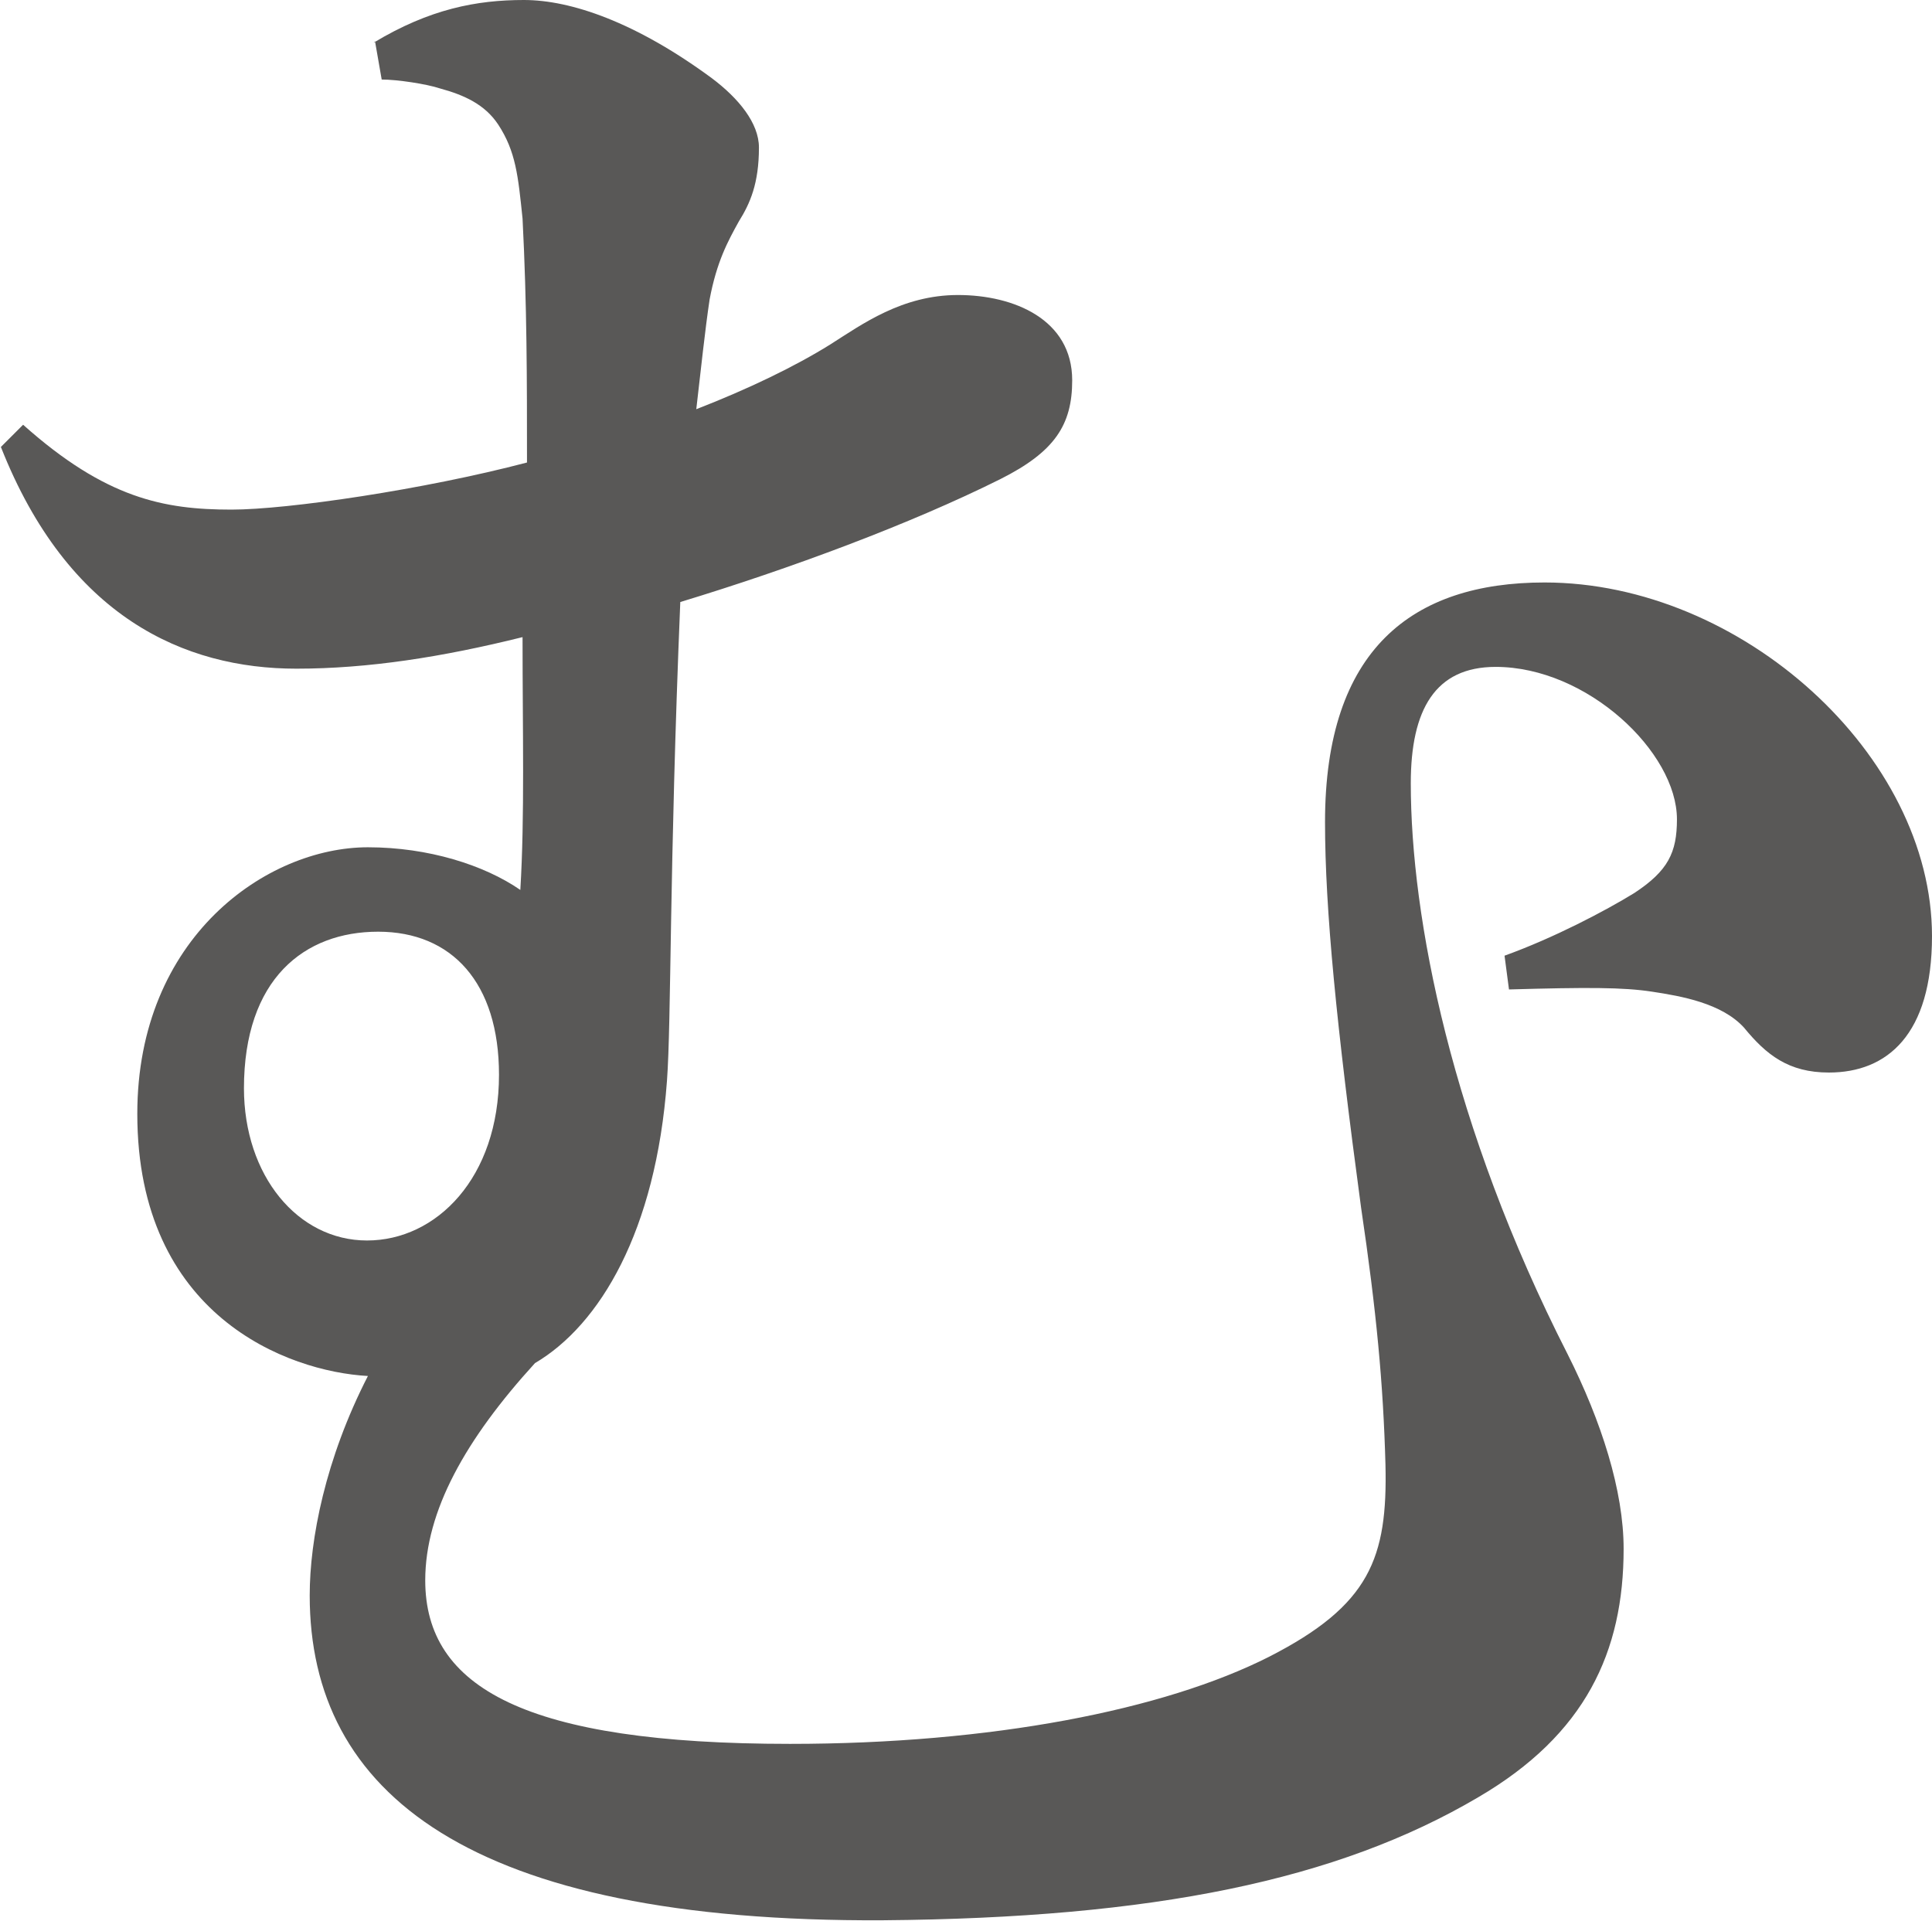 <?xml version="1.0" encoding="UTF-8"?><svg id="_レイヤー_2" xmlns="http://www.w3.org/2000/svg" viewBox="0 0 43.48 43.23"><defs><style>.cls-1{fill:#595857;stroke-width:0px;}</style></defs><g id="_レイヤー_1-2"><path class="cls-1" d="M8.41.96c1.26-.76,2.32-.96,3.38-.96s2.52.5,4.23,1.76c.6.45,1.06,1.01,1.06,1.56,0,.81-.2,1.26-.45,1.66-.25.45-.5.91-.66,1.76-.1.66-.2,1.61-.3,2.47,1.16-.45,2.22-.96,3.02-1.46.71-.45,1.61-1.11,2.87-1.11s2.57.55,2.57,1.92c0,1.01-.4,1.61-1.61,2.22-2.02,1.01-4.74,2.02-7.21,2.77-.25,6.05-.2,9.42-.3,10.78-.25,3.38-1.51,5.49-2.97,6.35-1.56,1.71-2.47,3.33-2.47,4.89,0,2.42,2.27,3.68,8.21,3.68,4.53,0,8.41-.76,10.78-1.96,2.27-1.16,2.67-2.22,2.62-4.33-.05-1.81-.2-3.43-.55-5.79-.55-4.08-.81-6.7-.81-8.67,0-3.88,1.96-5.39,4.94-5.39,4.43,0,8.72,3.88,8.72,7.96,0,2.22-1.01,3.07-2.32,3.07-.91,0-1.41-.4-1.91-1.01-.5-.55-1.41-.71-2.07-.81-.65-.1-1.46-.1-3.22-.05l-.1-.76c1.11-.4,2.27-1.01,2.92-1.41.76-.5.96-.91.96-1.66,0-1.51-2.02-3.43-4.08-3.43-1.36,0-1.91.96-1.91,2.62,0,3.02.91,7.71,3.53,12.85.76,1.51,1.26,3.07,1.26,4.38,0,2.32-.86,4.18-3.27,5.59-3.17,1.87-7.31,2.72-13.4,2.77-9.32.05-12.9-2.87-12.9-7.31,0-1.26.35-3.07,1.31-4.94-1.81-.1-5.19-1.36-5.19-5.9,0-3.98,2.92-6,5.19-6,1.36,0,2.62.4,3.43.96.1-1.66.05-3.53.05-5.69-1.81.45-3.48.71-5.09.71-2.52,0-5.14-1.16-6.65-4.99l.5-.5c1.86,1.66,3.17,1.91,4.69,1.91,1.26,0,4.33-.45,6.65-1.06,0-1.86,0-3.53-.1-5.49-.1-.96-.15-1.51-.55-2.12-.3-.45-.76-.66-1.31-.81-.3-.1-.96-.2-1.31-.2l-.15-.86ZM5.49,24.49c0,1.97,1.21,3.43,2.77,3.43s2.97-1.41,2.97-3.73c0-2.07-1.06-3.22-2.72-3.22s-3.02,1.06-3.02,3.53Z"/></g></svg>